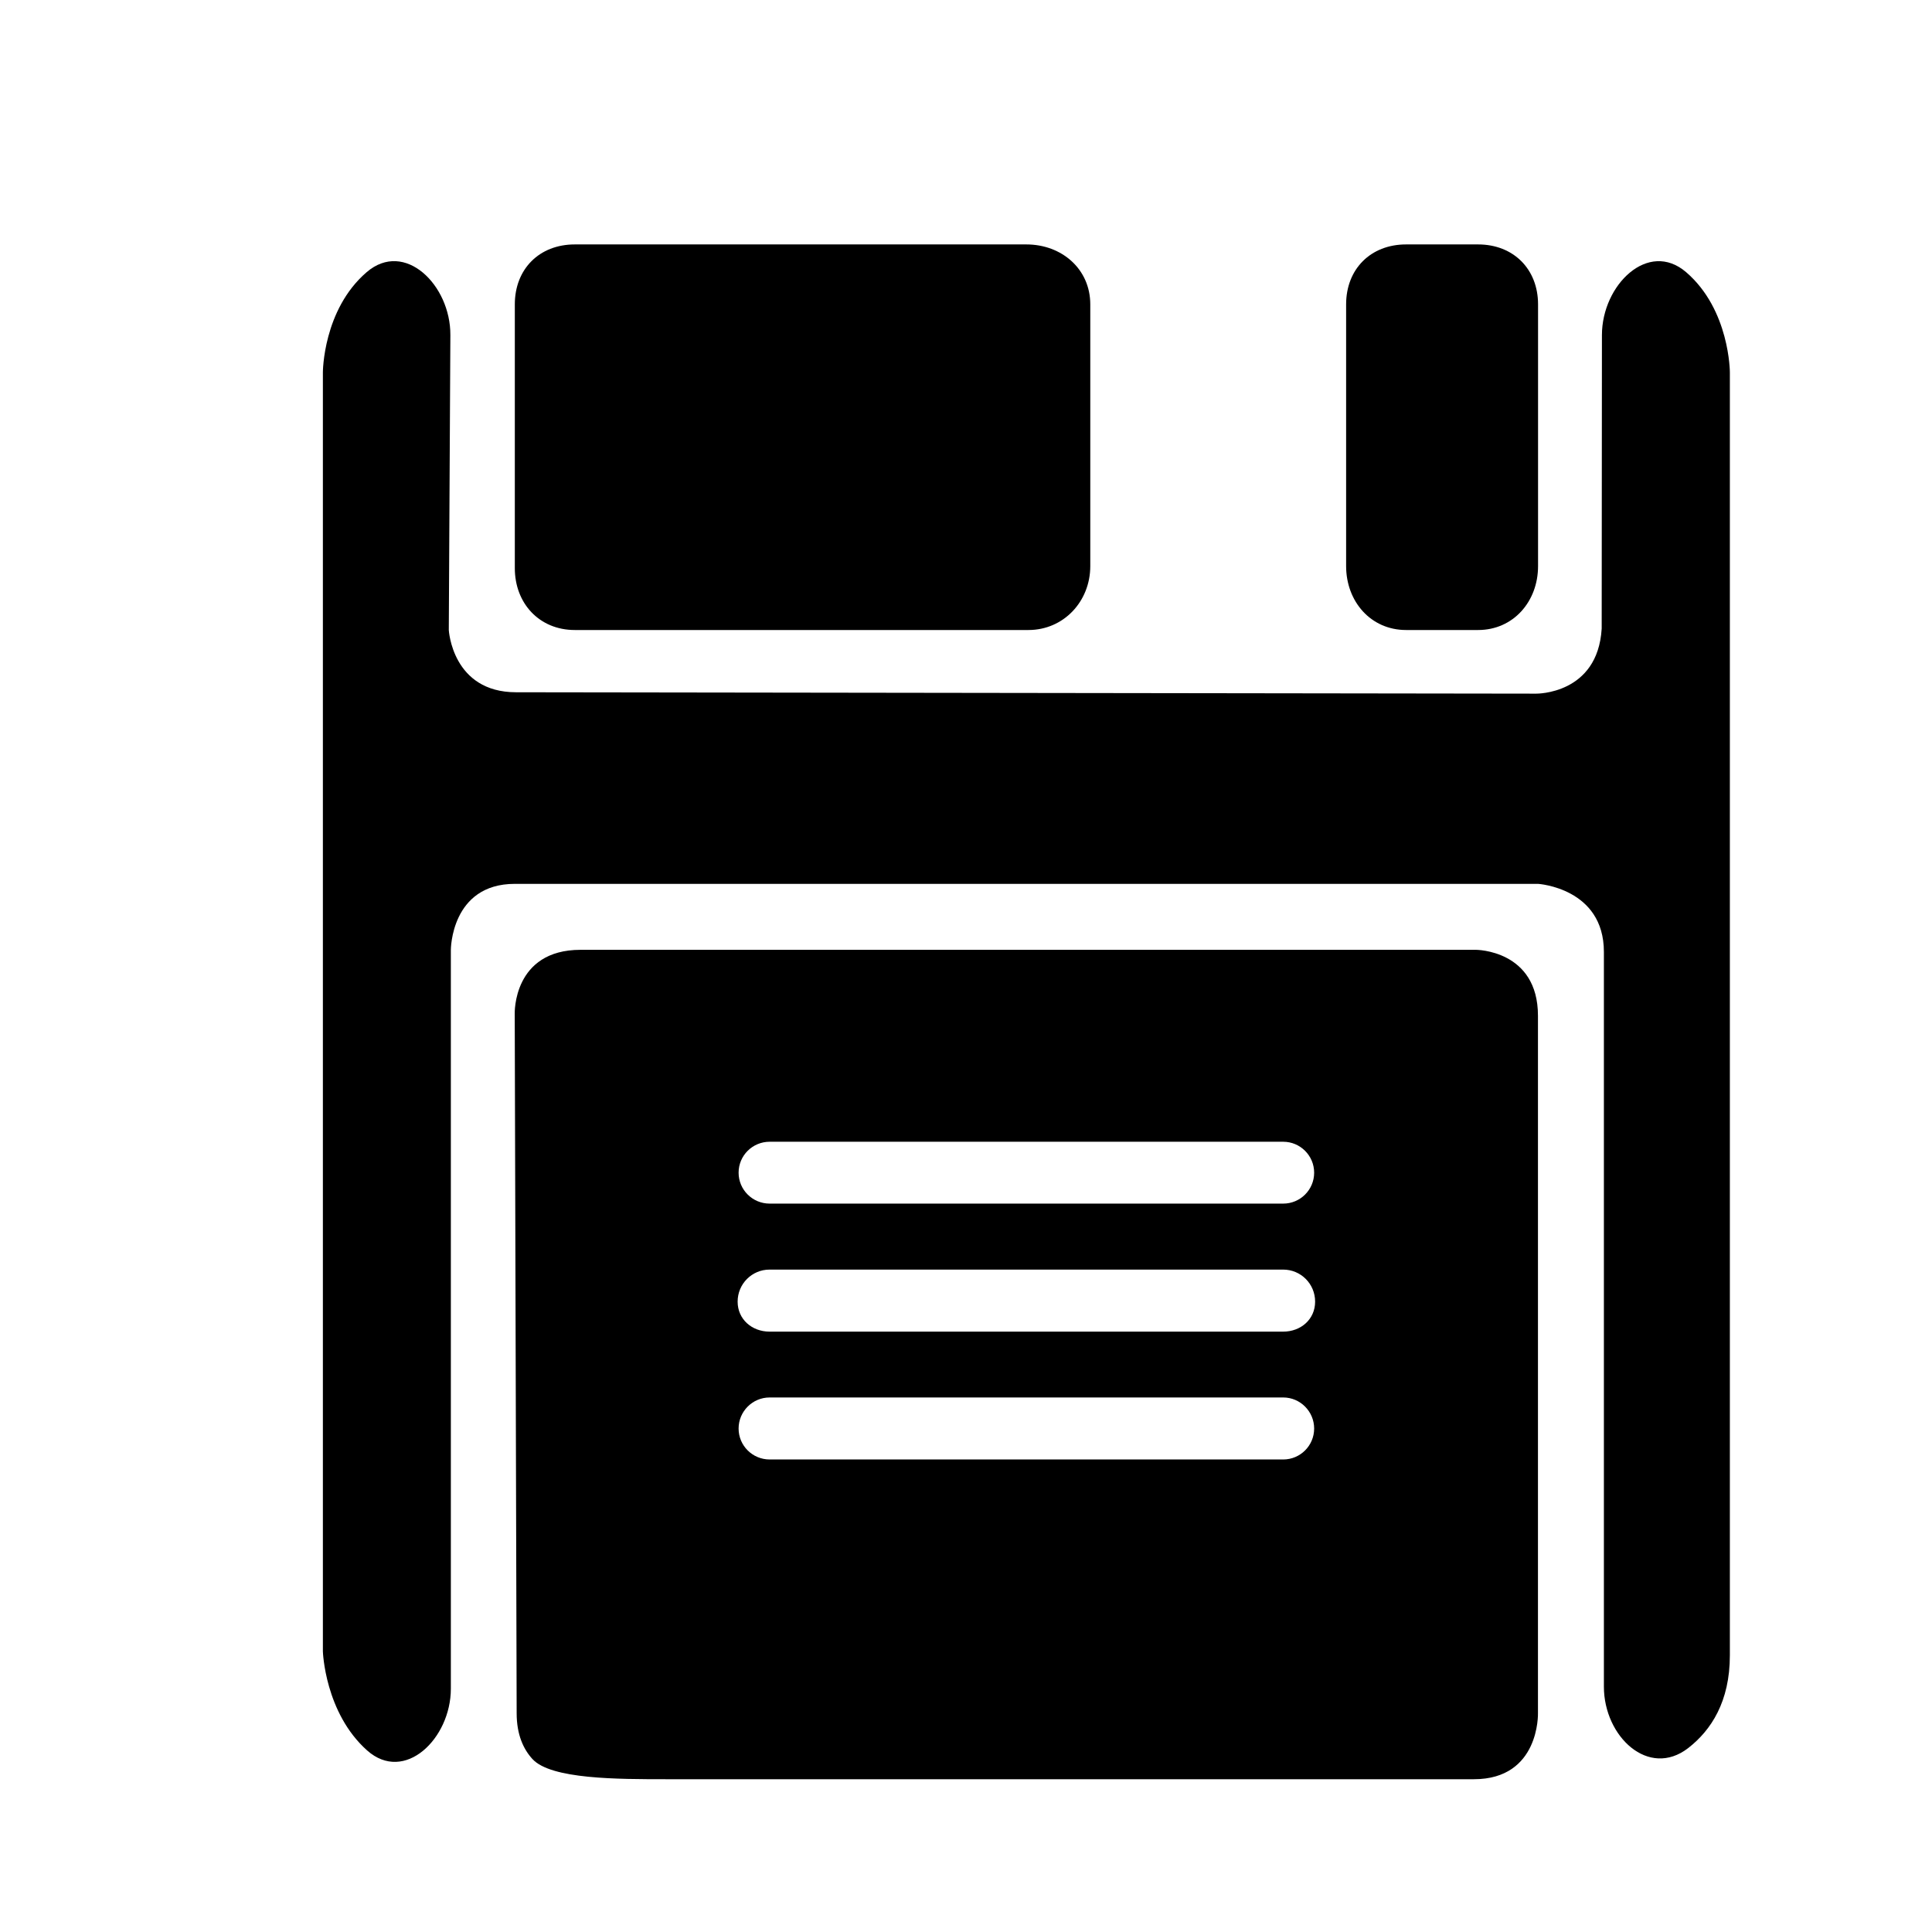 <?xml version="1.0" encoding="utf-8"?>
<!-- Generator: Adobe Illustrator 17.0.0, SVG Export Plug-In . SVG Version: 6.00 Build 0)  -->
<!DOCTYPE svg PUBLIC "-//W3C//DTD SVG 1.1//EN" "http://www.w3.org/Graphics/SVG/1.1/DTD/svg11.dtd">
<svg version="1.1" id="Capa_1" xmlns="http://www.w3.org/2000/svg" xmlns:xlink="http://www.w3.org/1999/xlink" x="0px" y="0px"
	 width="64px" height="64px" viewBox="0 0 64 64" enable-background="new 0 0 64 64" xml:space="preserve">
<path fill-rule="evenodd" clip-rule="evenodd" d="M53.131,55.872V31.533c0-2.118-2.18-2.254-2.18-2.254H17.054
	c-2.119,0-2.119,2.186-2.119,2.186V55.94c0,1.657-1.535,3.147-2.773,2.046c-1.403-1.249-1.466-3.28-1.466-3.28V12.333
	c0,0,0-2.072,1.451-3.318c1.257-1.079,2.781,0.426,2.772,2.083l-0.052,9.773c0,0,0.112,2.061,2.228,2.061l33.791,0.046
	c0,0,2.04,0.032,2.172-2.154l0.008-9.726c0.001-1.657,1.534-3.162,2.79-2.081c1.448,1.246,1.448,3.316,1.448,3.316v42.503
	c0,1.53-0.619,2.479-1.379,3.07C54.615,58.921,53.131,57.528,53.131,55.872z"/>
<path fill-rule="evenodd" clip-rule="evenodd" d="M48.964,20.87h-2.386c-1.17,0-1.986-0.945-1.986-2.117v-8.67
	c0-1.172,0.815-1.986,1.986-1.986h2.386c1.167,0,1.986,0.814,1.986,1.986v8.67C50.951,19.925,50.131,20.87,48.964,20.87z"/>
<path fill-rule="evenodd" clip-rule="evenodd" d="M34.068,20.87H19.04c-1.173,0-1.986-0.882-1.986-2.049v-8.738
	c0-1.172,0.813-1.986,1.986-1.986H34c1.171,0,2.117,0.814,2.117,1.986v8.67C36.117,19.925,35.233,20.87,34.068,20.87z"/>
<path fill-rule="evenodd" clip-rule="evenodd" d="M48.894,31.464H19.232c-2.249,0-2.181,2.117-2.181,2.117l0.064,23.172
	c0,0.713,0.226,1.194,0.524,1.519c0.616,0.668,2.805,0.667,4.462,0.667h26.724c2.187,0,2.122-2.185,2.122-2.186V33.65
	C50.948,31.464,48.894,31.464,48.894,31.464z M25.495,37.822h17.014c0.562,0,1.024,0.458,1.024,1.025
	c0,0.567-0.461,1.024-1.024,1.024H25.495c-0.567,0-1.028-0.458-1.028-1.024C24.467,38.279,24.928,37.822,25.495,37.822z
	 M42.509,48.347H25.495c-0.567,0-1.028-0.458-1.028-1.025c0-0.566,0.461-1.029,1.028-1.029h17.014c0.562,0,1.024,0.462,1.024,1.029
	C43.533,47.89,43.072,48.347,42.509,48.347z M42.506,44.112H25.492c-0.583,0-1.057-0.409-1.057-0.993
	c0-0.589,0.474-1.062,1.057-1.062h17.014c0.588,0,1.059,0.473,1.059,1.062C43.565,43.703,43.094,44.112,42.506,44.112z"/>
</svg>
